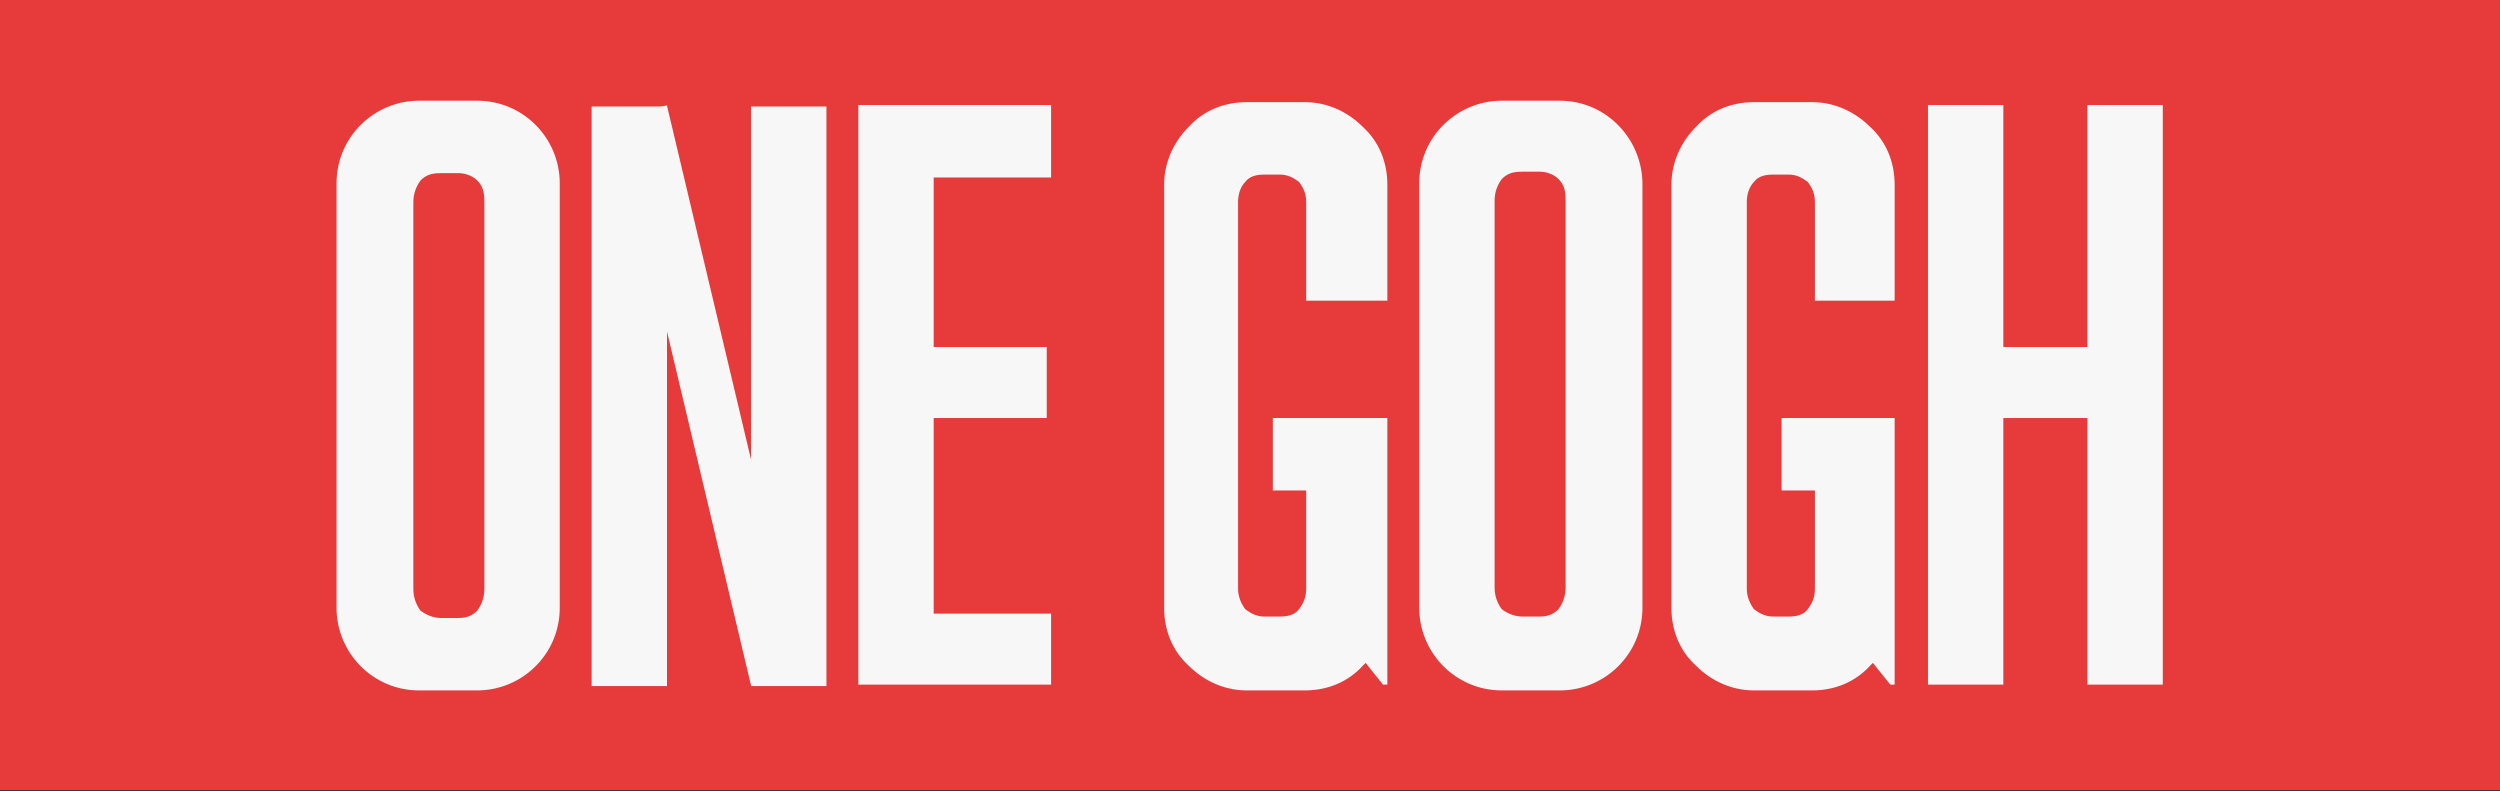 <?xml version="1.0" encoding="UTF-8"?> <svg xmlns="http://www.w3.org/2000/svg" width="2000" height="633" viewBox="0 0 2000 633" fill="none"><rect x="0" y="0" width="2000" height="633" fill="#333333" stroke="none"/> <path d="M2000 0H0V632.076H2000V0Z" fill="#E73B3B"></path> <path d="M381.704 80.552H335.323C299.378 80.552 269.231 109.531 269.231 146.625V486.264C269.231 522.199 298.219 552.337 335.323 552.337H381.704C417.649 552.337 447.796 523.358 447.796 486.264V146.625C447.796 110.69 418.808 80.552 381.704 80.552ZM387.501 471.195C387.501 478.15 385.182 483.946 381.704 488.583C377.066 493.219 372.428 494.378 366.63 494.378H352.716C346.918 494.378 341.121 492.06 336.483 488.583C333.004 483.946 330.685 478.15 330.685 471.195V161.694C330.685 154.739 333.004 148.943 336.483 144.307C341.121 139.67 345.759 138.511 352.716 138.511H366.63C372.428 138.511 378.225 140.829 381.704 144.307C386.342 148.943 387.501 153.58 387.501 161.694V471.195Z" fill="#F7F7F7"></path> <path d="M533.599 335.571V548.86H473.305V85.189H533.599V277.613V335.571Z" fill="#F7F7F7"></path> <path d="M600.851 277.613V85.189H661.146V548.86H600.851V335.571V277.613Z" fill="#F7F7F7"></path> <path d="M533.535 84.292L492.92 93.932L600.862 548.468L641.478 538.828L533.535 84.292Z" fill="#F7F7F7"></path> <path d="M840.871 547.701H686.656V84.029H840.871V141.988H746.95V277.612H837.392V334.412H746.95V490.901H840.871V547.701Z" fill="#F7F7F7"></path> <path d="M1669.92 84.029H1730.22V547.701H1669.92V334.412H1602.67V547.701H1542.38V84.029H1602.67V277.612H1669.92V84.029Z" fill="#F7F7F7"></path> <path d="M1247.86 80.552H1201.48C1165.53 80.552 1135.39 109.531 1135.39 146.625V486.264C1135.39 522.199 1164.37 552.337 1201.48 552.337H1247.86C1283.8 552.337 1313.95 523.358 1313.95 486.264V145.466C1312.79 109.531 1283.8 80.552 1247.86 80.552ZM1252.5 470.036C1252.5 476.991 1250.18 482.787 1246.7 487.423C1242.06 492.06 1237.42 493.219 1231.63 493.219H1217.71C1211.91 493.219 1206.12 490.901 1201.48 487.423C1198 482.787 1195.68 476.991 1195.68 470.036V160.535C1195.68 153.58 1198 147.784 1201.48 143.147C1206.12 138.511 1210.76 137.352 1217.71 137.352H1231.63C1237.42 137.352 1243.22 139.67 1246.7 143.147C1251.34 147.784 1252.5 152.421 1252.5 160.535V470.036Z" fill="#F7F7F7"></path> <path d="M1453.09 334.412H1425.27V392.371H1451.93V471.195C1451.93 478.15 1449.61 482.787 1446.14 487.423C1442.66 492.06 1436.86 493.219 1431.06 493.219H1418.31C1412.51 493.219 1407.87 490.901 1403.23 487.423C1399.76 482.787 1397.44 476.991 1397.44 471.195V161.694C1397.44 154.739 1399.76 148.943 1403.23 145.466C1406.71 140.829 1412.51 139.67 1418.31 139.67H1431.06C1436.86 139.67 1441.5 141.988 1446.14 145.466C1449.61 150.102 1451.93 154.739 1451.93 161.694V240.518H1515.71V147.784C1515.71 129.237 1508.75 113.009 1496 101.417C1484.4 89.825 1468.17 81.711 1449.61 81.711H1426.42H1403.23C1384.68 81.711 1368.45 88.666 1356.85 101.417C1345.26 113.009 1337.14 129.237 1337.14 147.784V317.024V486.264C1337.14 504.811 1344.1 521.04 1356.85 532.631C1368.45 544.223 1384.68 552.337 1403.23 552.337H1426.42H1449.61C1468.17 552.337 1484.4 545.382 1496 532.631C1497.15 531.472 1498.31 530.313 1498.31 530.313C1502.95 536.109 1507.59 541.905 1512.23 547.701C1513.39 547.701 1514.55 547.701 1515.71 547.701C1515.71 539.586 1515.71 530.313 1515.71 522.199C1515.71 509.448 1515.71 497.856 1515.71 485.105V334.412H1453.09Z" fill="#F7F7F7"></path> <path d="M1046.1 334.412H1018.28V392.371H1044.94V471.195C1044.94 478.15 1042.63 482.787 1039.15 487.423C1035.67 492.06 1029.87 493.219 1024.07 493.219H1011.32C1005.52 493.219 1000.88 490.901 996.245 487.423C992.767 482.787 990.448 476.991 990.448 471.195V161.694C990.448 154.739 992.767 148.943 996.245 145.466C999.724 140.829 1005.52 139.67 1011.32 139.67H1024.07C1029.87 139.67 1034.51 141.988 1039.15 145.466C1042.63 150.102 1044.94 154.739 1044.94 161.694V240.518H1109.88V147.784C1109.88 129.237 1102.92 113.009 1090.17 101.417C1078.57 89.825 1062.34 81.711 1043.79 81.711H1020.6H997.405C978.853 81.711 962.619 88.666 951.024 101.417C939.429 113.009 931.312 129.237 931.312 147.784V317.024V486.264C931.312 504.811 938.27 521.04 951.024 532.631C962.619 544.223 978.853 552.337 997.405 552.337H1020.6H1043.79C1062.34 552.337 1078.57 545.382 1090.17 532.631C1091.33 531.472 1092.48 530.313 1092.48 530.313C1097.12 536.109 1101.76 541.905 1106.4 547.701C1107.56 547.701 1108.72 547.701 1109.88 547.701C1109.88 539.586 1109.88 530.313 1109.88 522.199C1109.88 509.448 1109.88 497.856 1109.88 485.105V334.412H1046.1Z" fill="#F7F7F7"></path> </svg> 